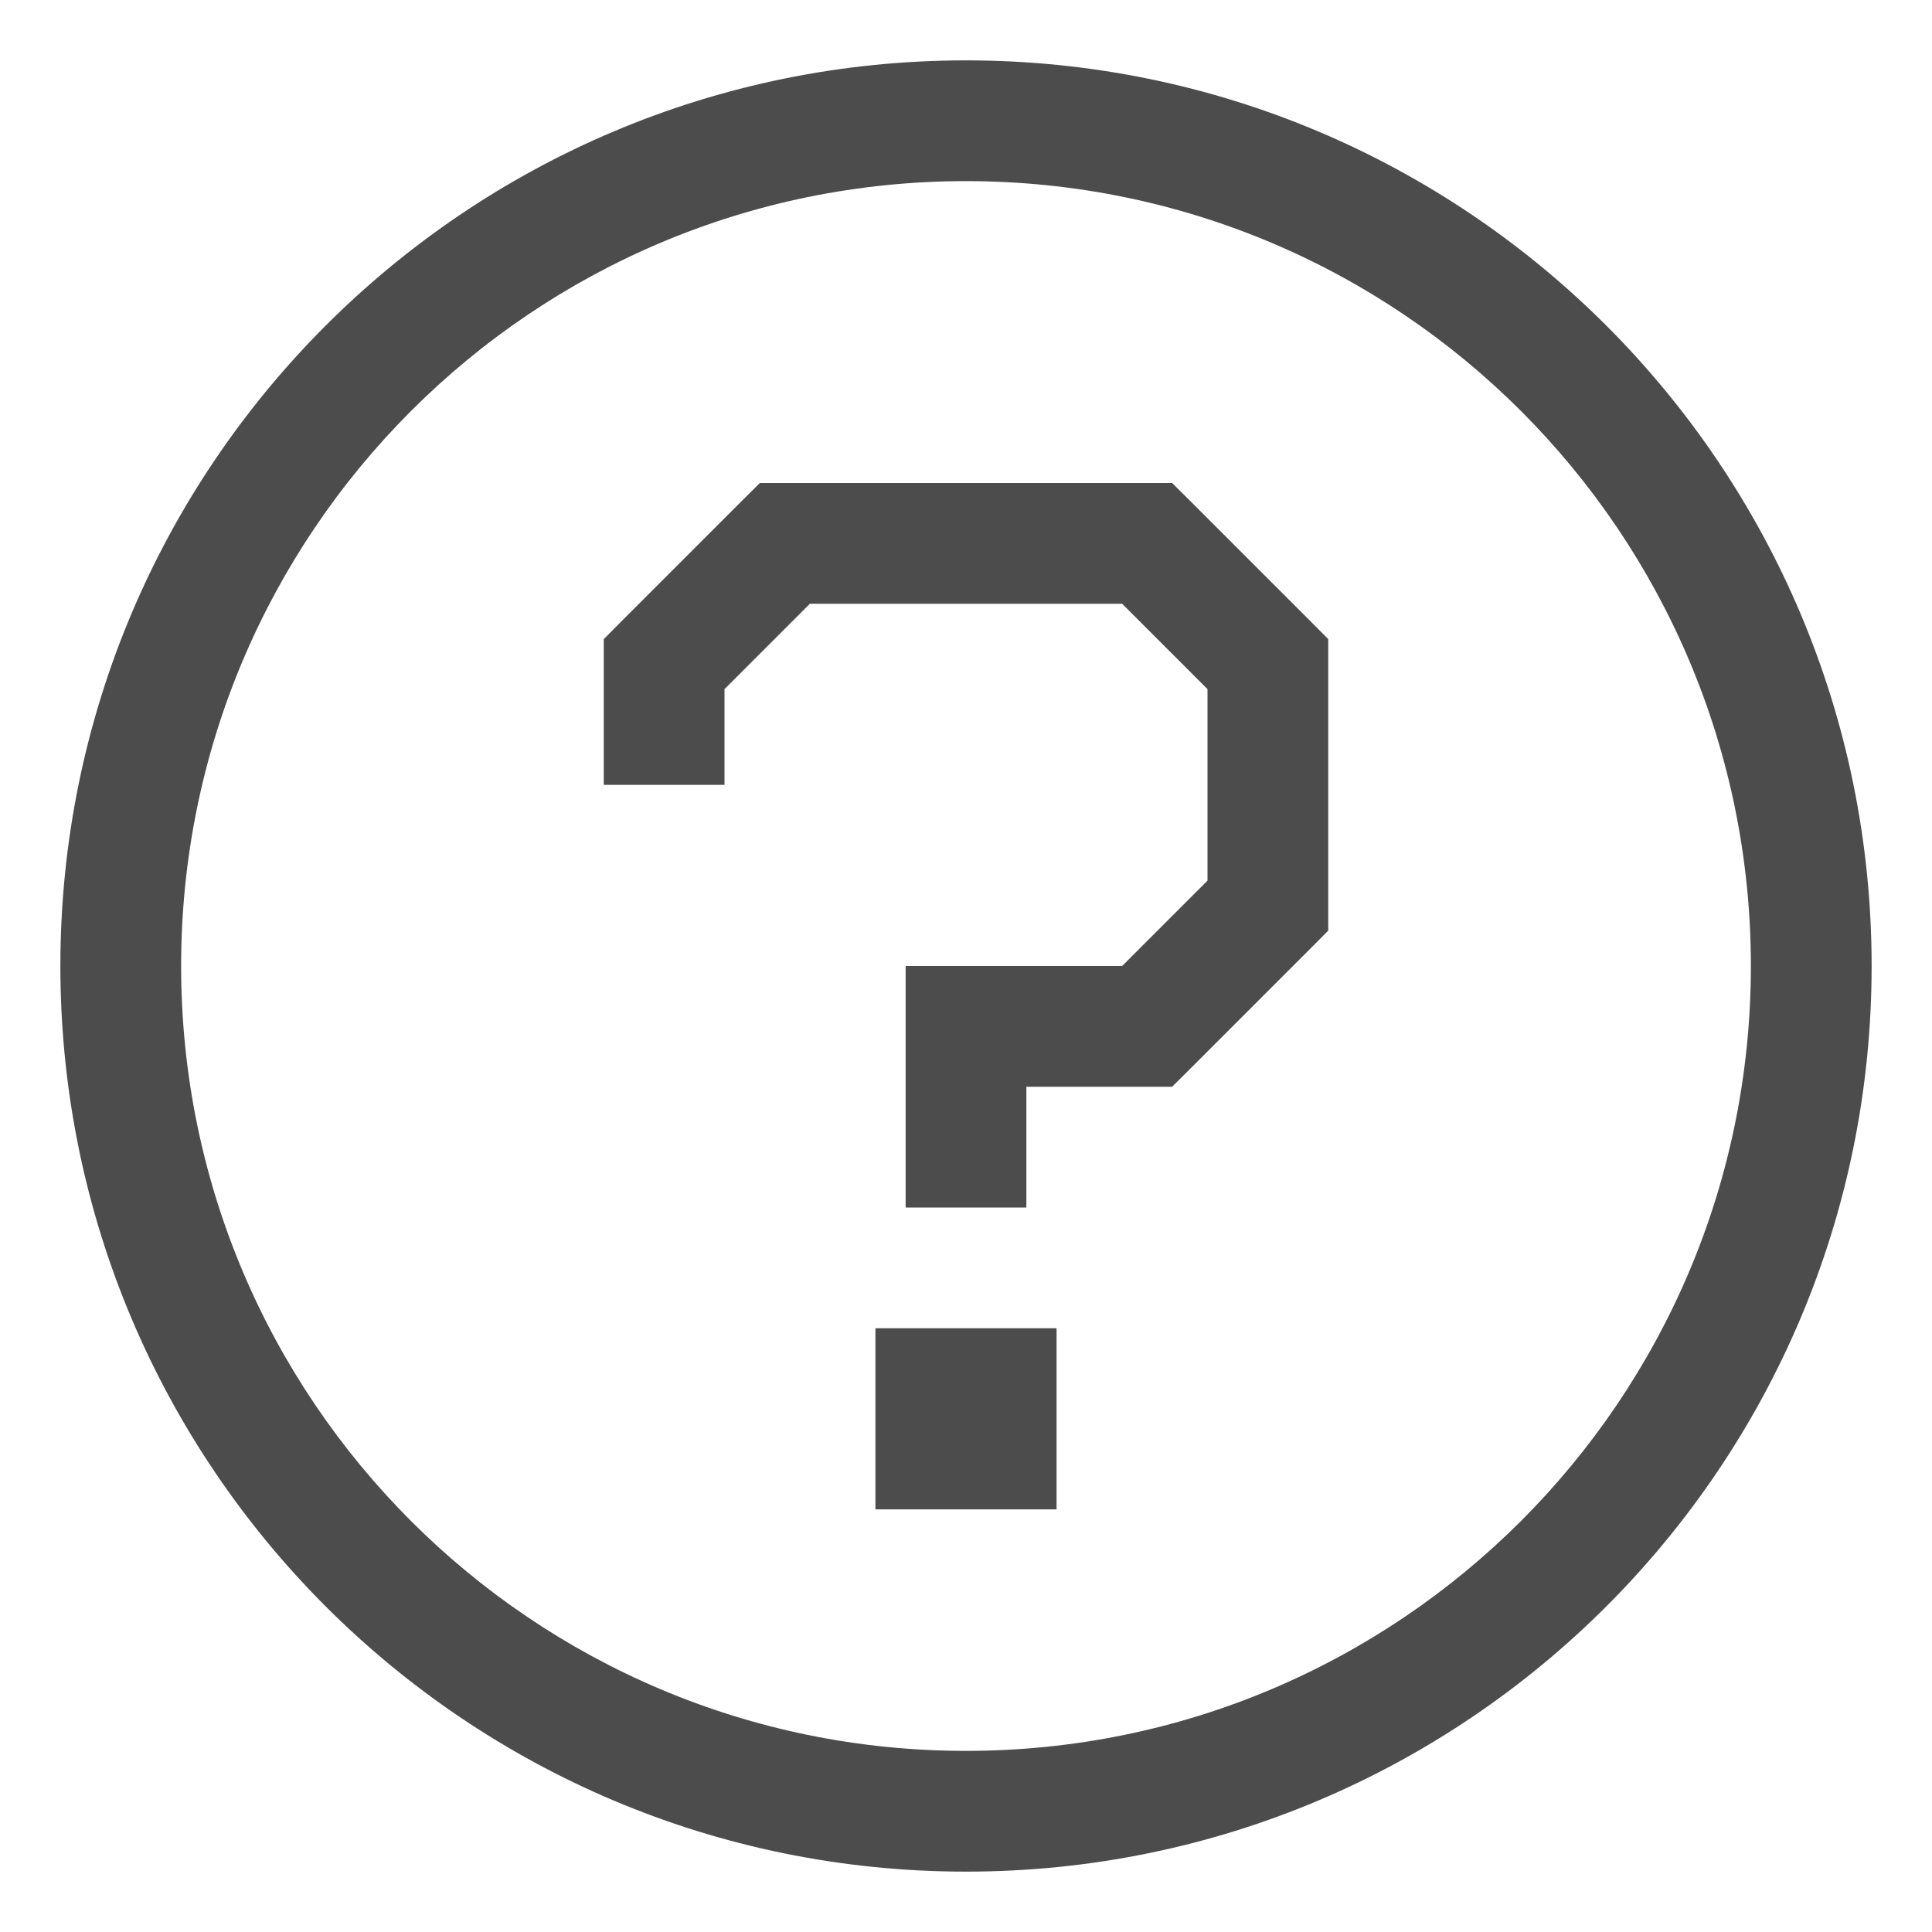 <svg width="16" height="16" viewBox="0 0 16 16" fill="none" xmlns="http://www.w3.org/2000/svg">
<path fill-rule="evenodd" clip-rule="evenodd" d="M8 1.5C4.41 1.5 1.5 4.41 1.5 8C1.5 11.59 4.41 14.5 8 14.5C11.59 14.5 14.5 11.59 14.5 8C14.5 4.41 11.59 1.5 8 1.5ZM0.5 8C0.5 3.858 3.858 0.5 8 0.5C12.142 0.5 15.5 3.858 15.5 8C15.5 12.142 12.142 15.5 8 15.5C3.858 15.5 0.5 12.142 0.5 8ZM6.293 4H6.5H9.5H9.707L9.854 4.146L10.854 5.146L11 5.293V5.5V7.5V7.707L10.854 7.854L9.854 8.854L9.707 9H9.5H8.5V10H7.5V8.5V8H8H9.293L10 7.293V5.707L9.293 5H6.707L6 5.707V6.5H5V5.5V5.293L5.146 5.146L6.146 4.146L6.293 4ZM8 11H7.25V12.5H8.75V11H8Z" fill="black" fill-opacity="0.7"/>
</svg>

